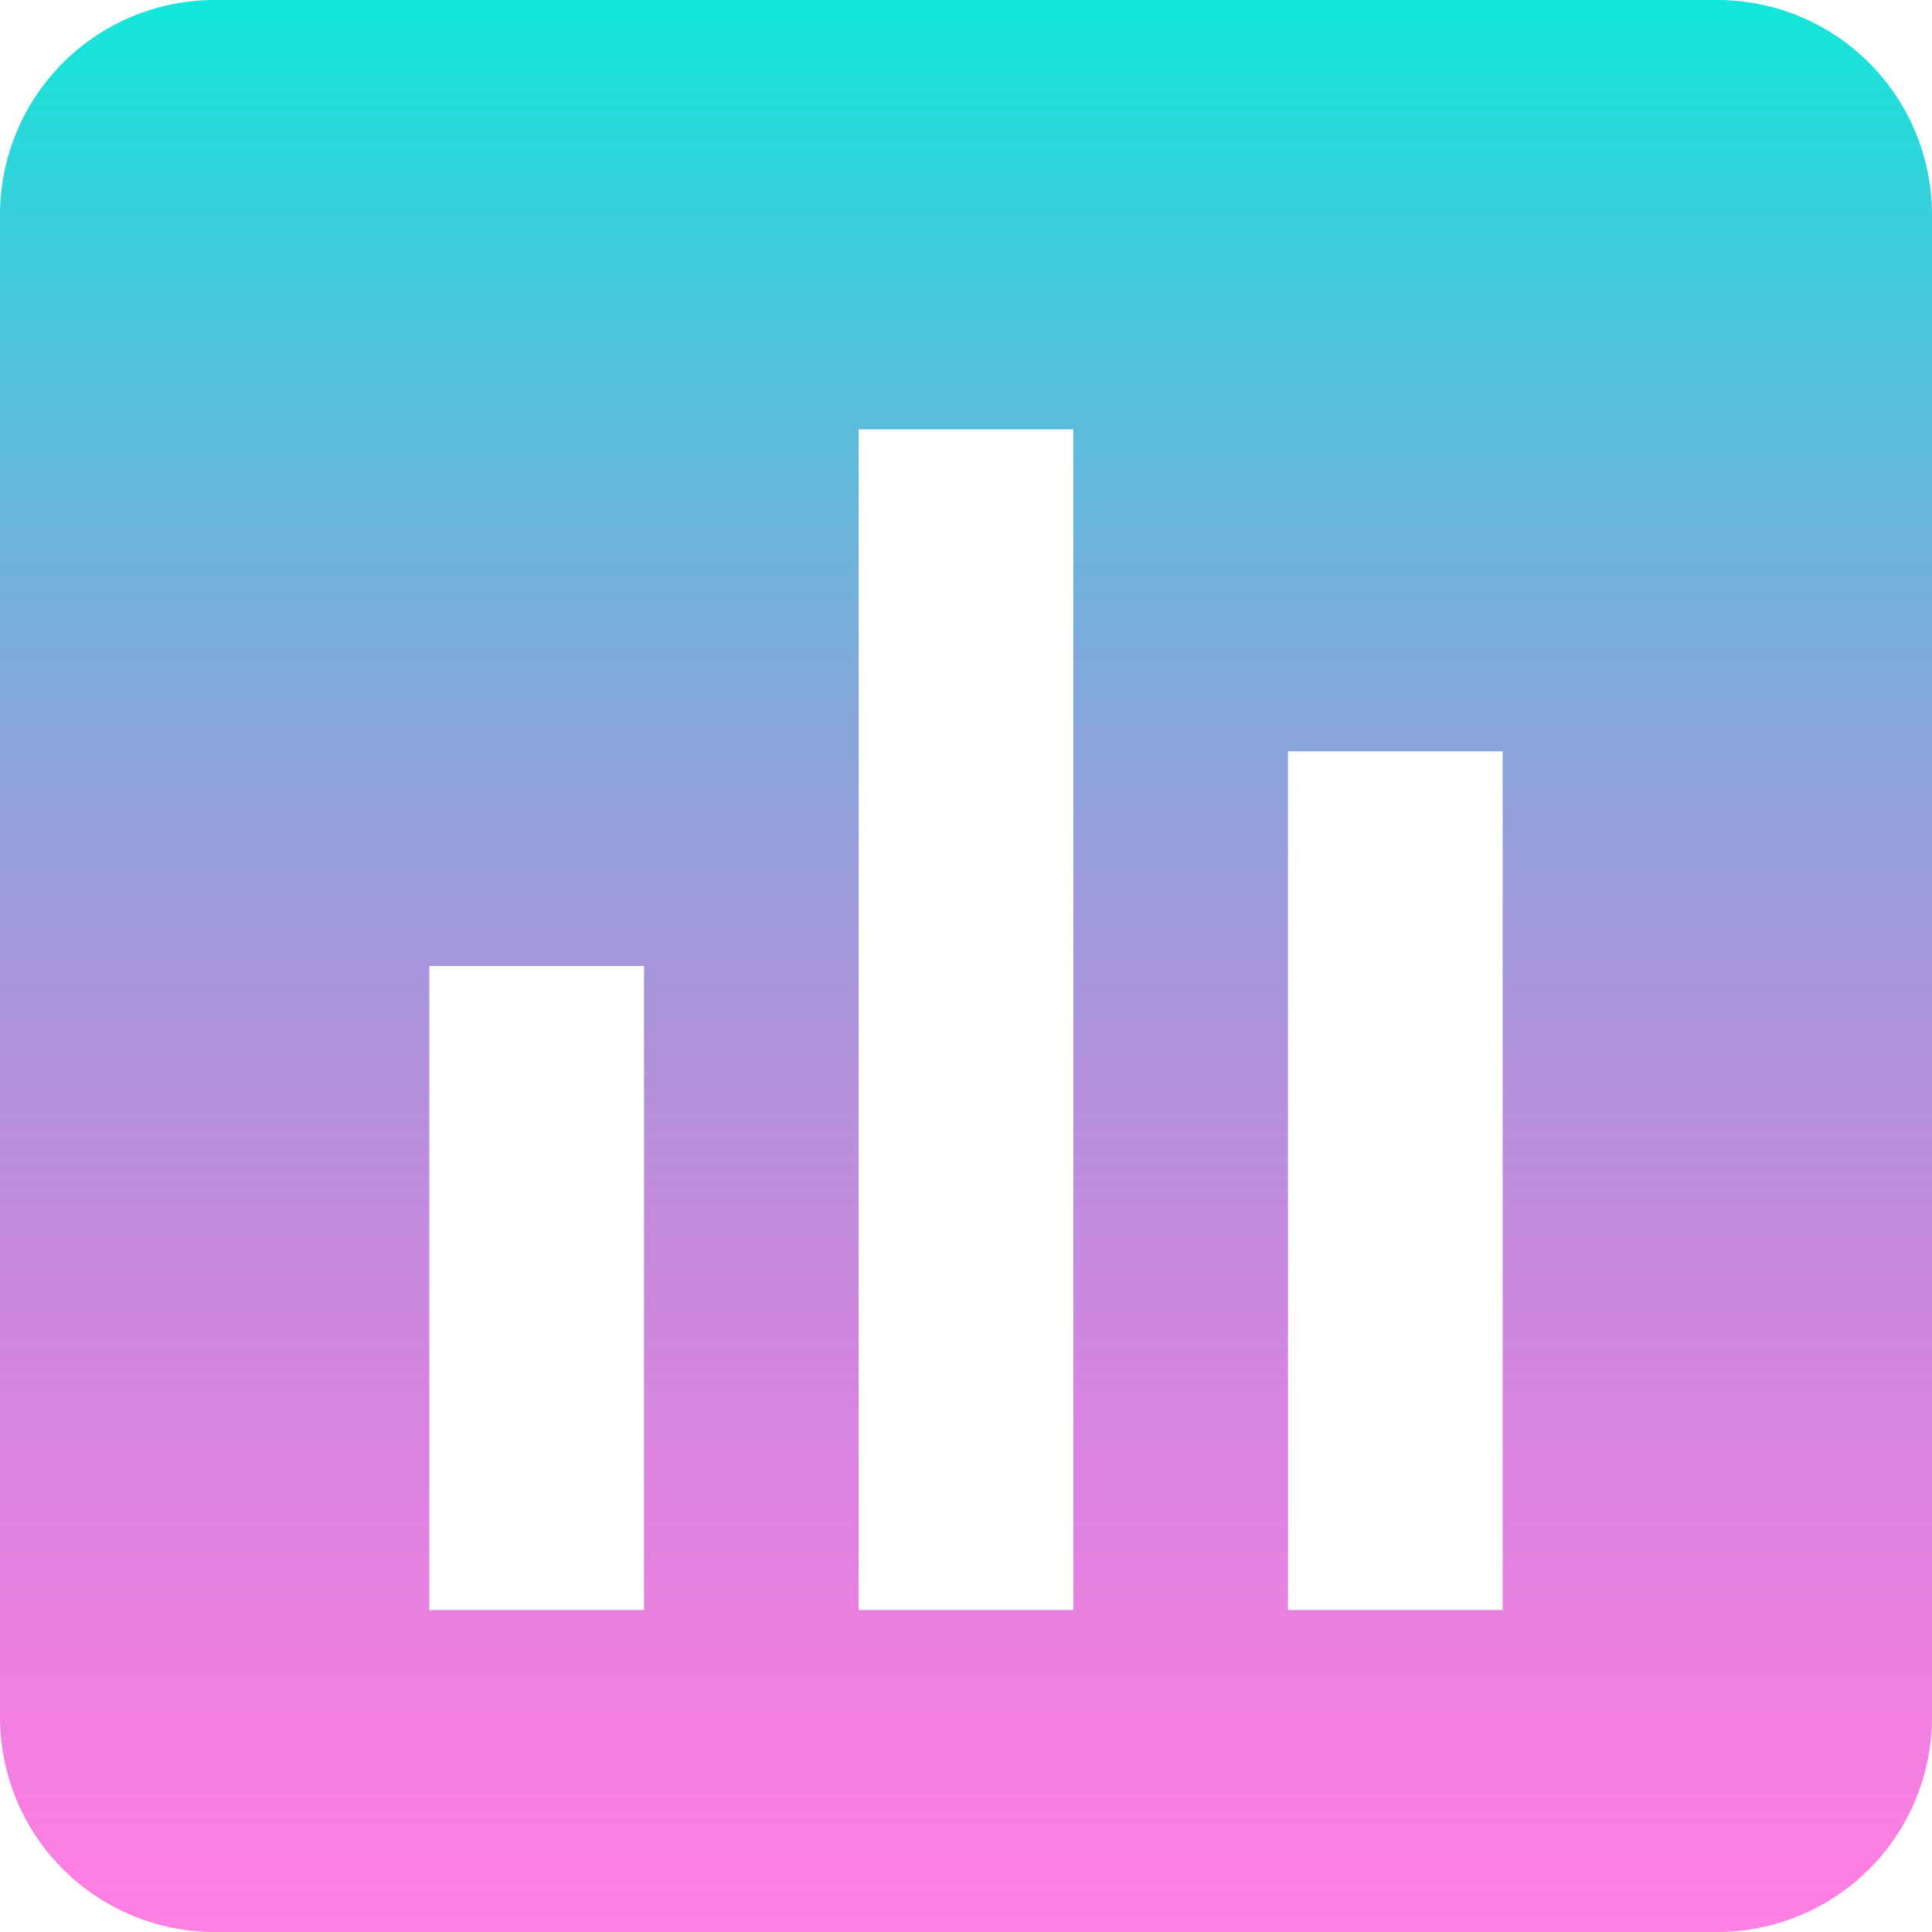 <svg width="50" height="50" viewBox="0 0 50 50" fill="none" xmlns="http://www.w3.org/2000/svg">
	<path d="M50 44.444V5.556C50 4.082 49.415 2.669 48.373 1.627C47.331 0.585 45.918 0 44.444 0H5.556C4.082 0 2.669 0.585 1.627 1.627C0.585 2.669 0 4.082 0 5.556V44.444C0 45.918 0.585 47.331 1.627 48.373C2.669 49.415 4.082 50 5.556 50H44.444C45.918 50 47.331 49.415 48.373 48.373C49.415 47.331 50 45.918 50 44.444ZM16.667 41.667H11.111V25H16.667V41.667ZM27.778 41.667H22.222V11.111H27.778V41.667ZM38.889 41.667H33.333V19.444H38.889V41.667Z" fill="url(#paint0_linear_66_237)" />
	<defs>
		<linearGradient id="paint0_linear_66_237" x1="25" y1="0" x2="25" y2="50" gradientUnits="userSpaceOnUse">
			<stop />
			<stop offset="0" stop-color="#11E7DA" />
			<stop offset="1" stop-color="#FF00C7" stop-opacity="0.5" />
		</linearGradient>
	</defs>
</svg>
